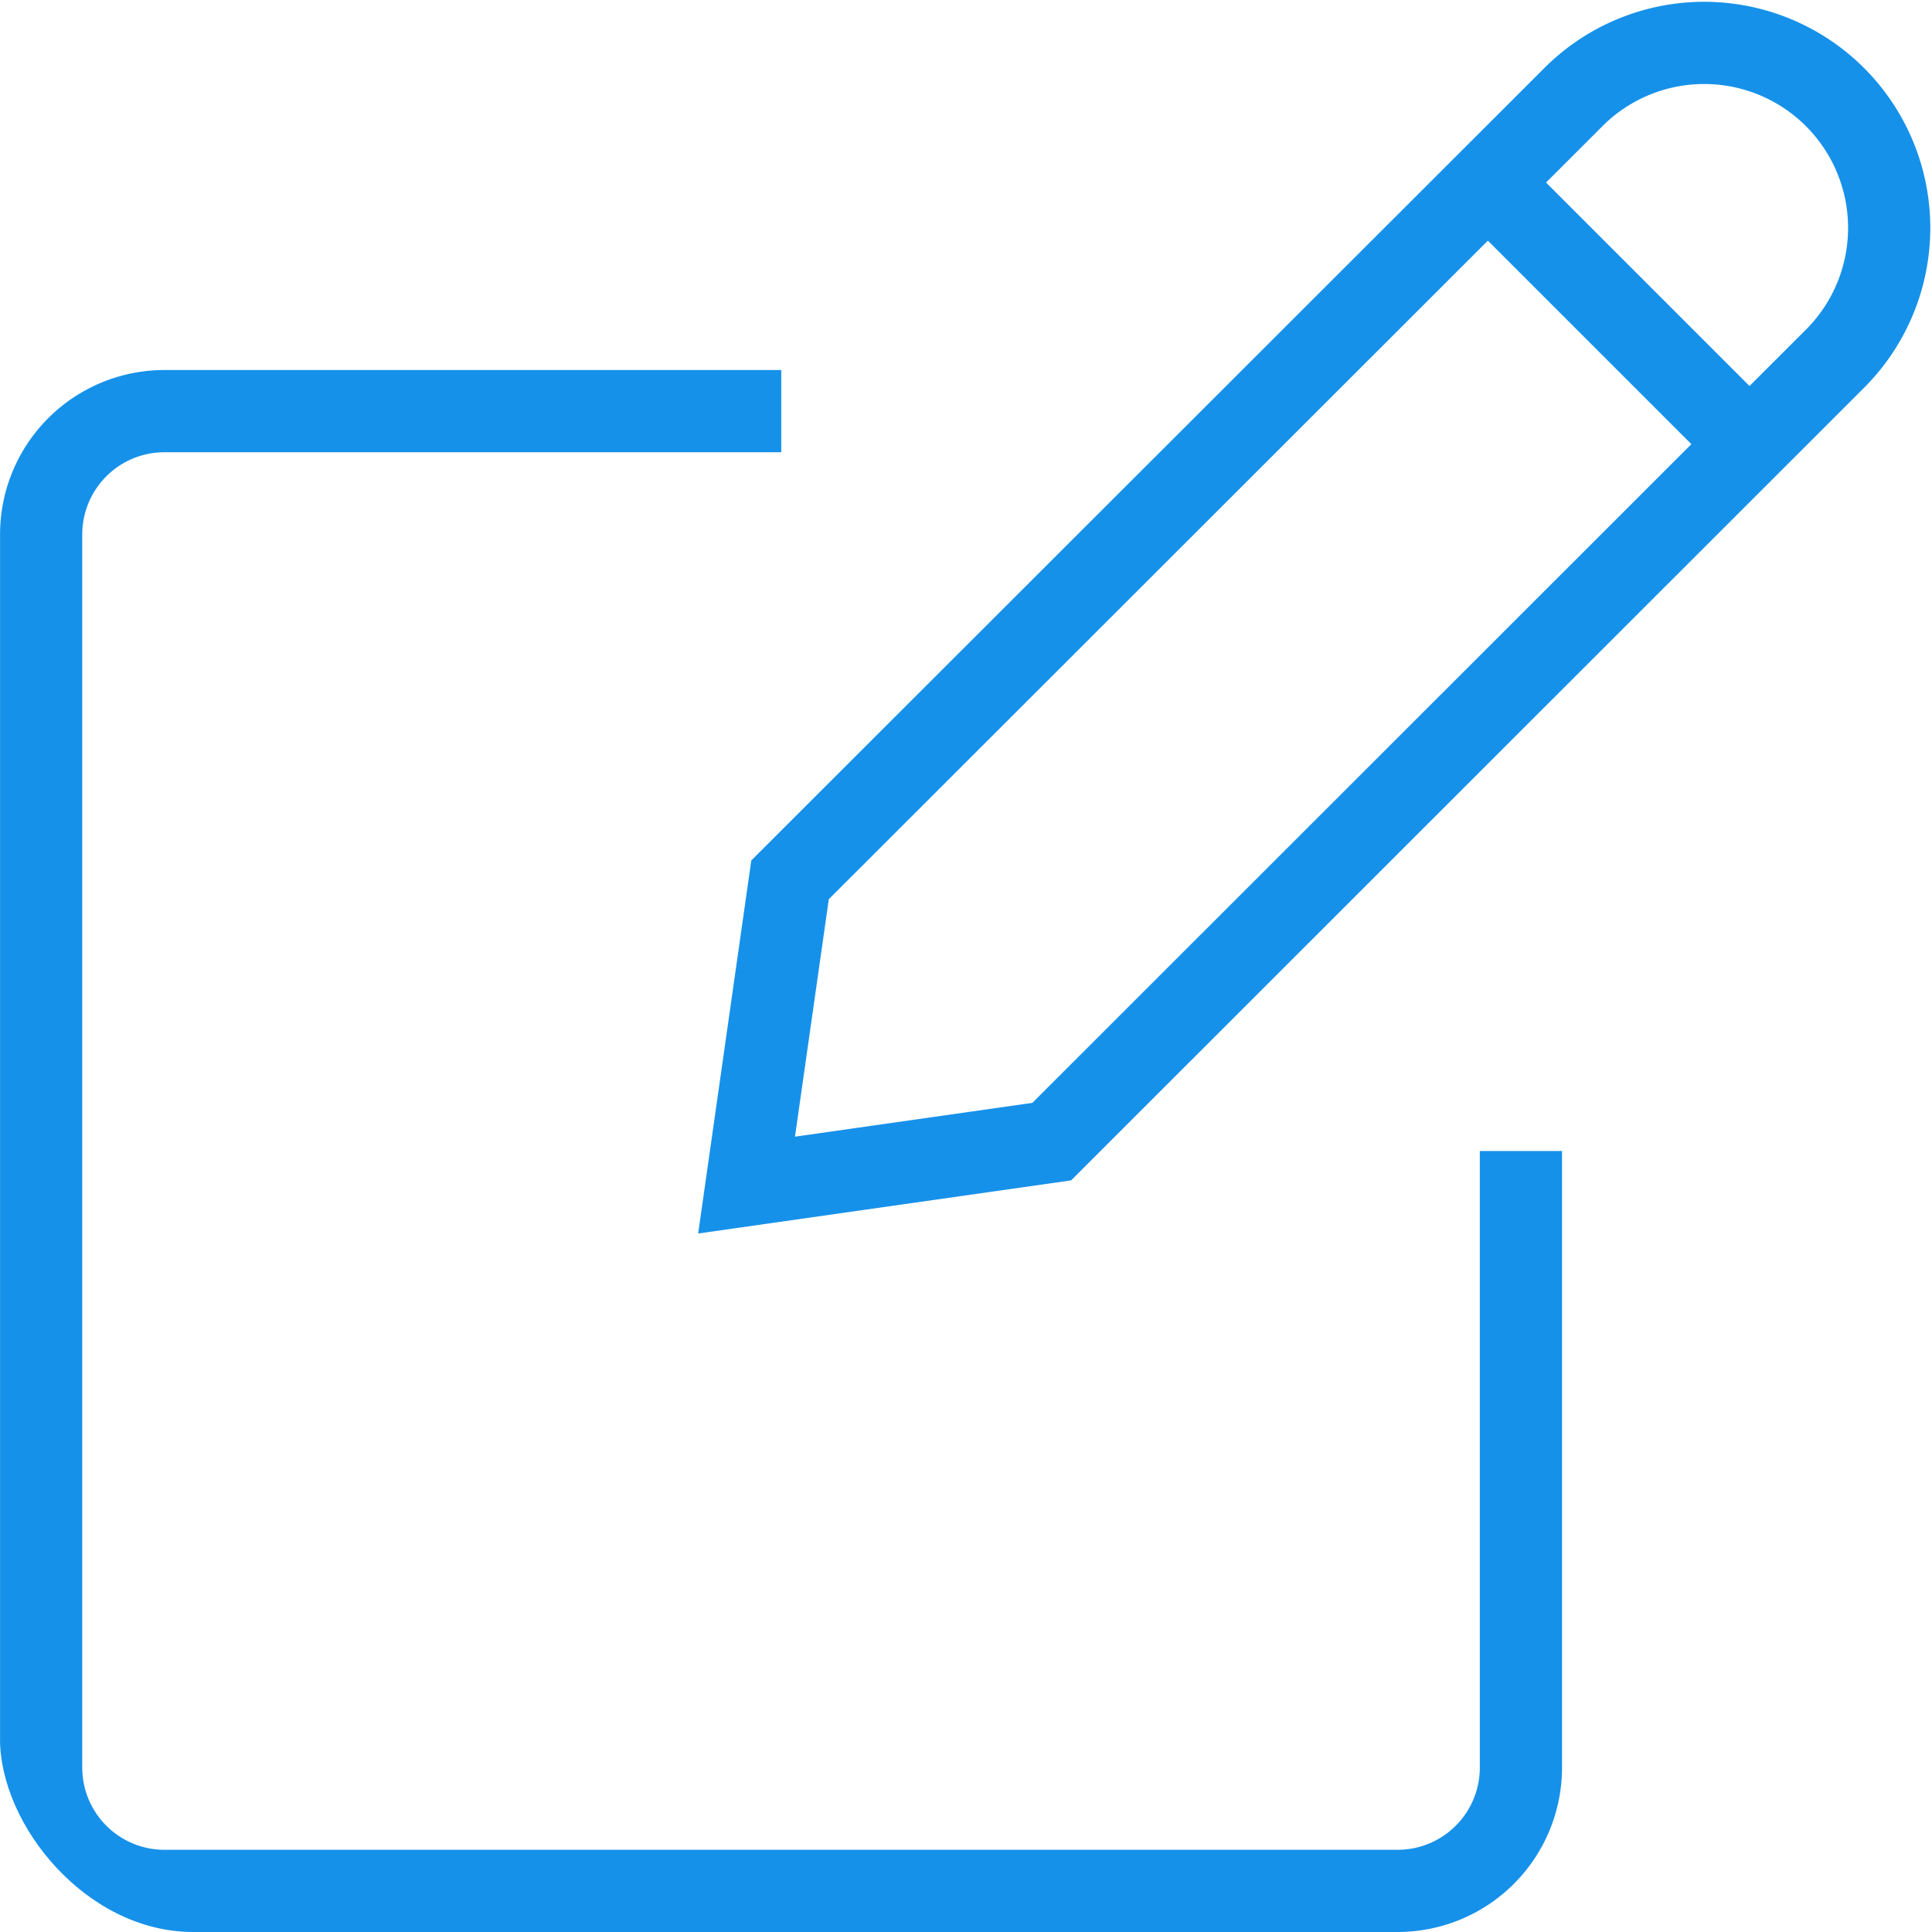 <svg xmlns="http://www.w3.org/2000/svg" xmlns:xlink="http://www.w3.org/1999/xlink" width="40" height="40" viewBox="0 0 40 40">
  <defs>
    <clipPath id="clip-path">
      <rect id="Rectangle_2453" data-name="Rectangle 2453" width="40" height="40" rx="4" transform="translate(2111 8068)" fill="none"/>
    </clipPath>
  </defs>
  <g id="Mask_Group_77" data-name="Mask Group 77" transform="translate(-2111 -8068)" clip-path="url(#clip-path)">
    <g id="Personalization" transform="translate(2110.575 8067.576)">
      <path id="Path_2740" data-name="Path 2740" d="M22.2,24.06l-6.318.9.9-6.32L33.035,2.4a3.83,3.83,0,0,1,5.416,5.416Z" fill="none" stroke="#1691ea" stroke-width="1.702"/>
      <path id="Path_2741" data-name="Path 2741" d="M31.914,24.254V37.02a2.553,2.553,0,0,1-2.553,2.553H3.83A2.553,2.553,0,0,1,1.277,37.02V11.489A2.553,2.553,0,0,1,3.83,8.936H16.6" fill="none" stroke="#1691ea" stroke-width="1.702"/>
      <line id="Line_60" data-name="Line 60" x2="5.416" y2="5.416" transform="translate(31.229 4.202)" fill="none" stroke="#1691ea" stroke-width="1.702"/>
    </g>
  </g>
</svg>
